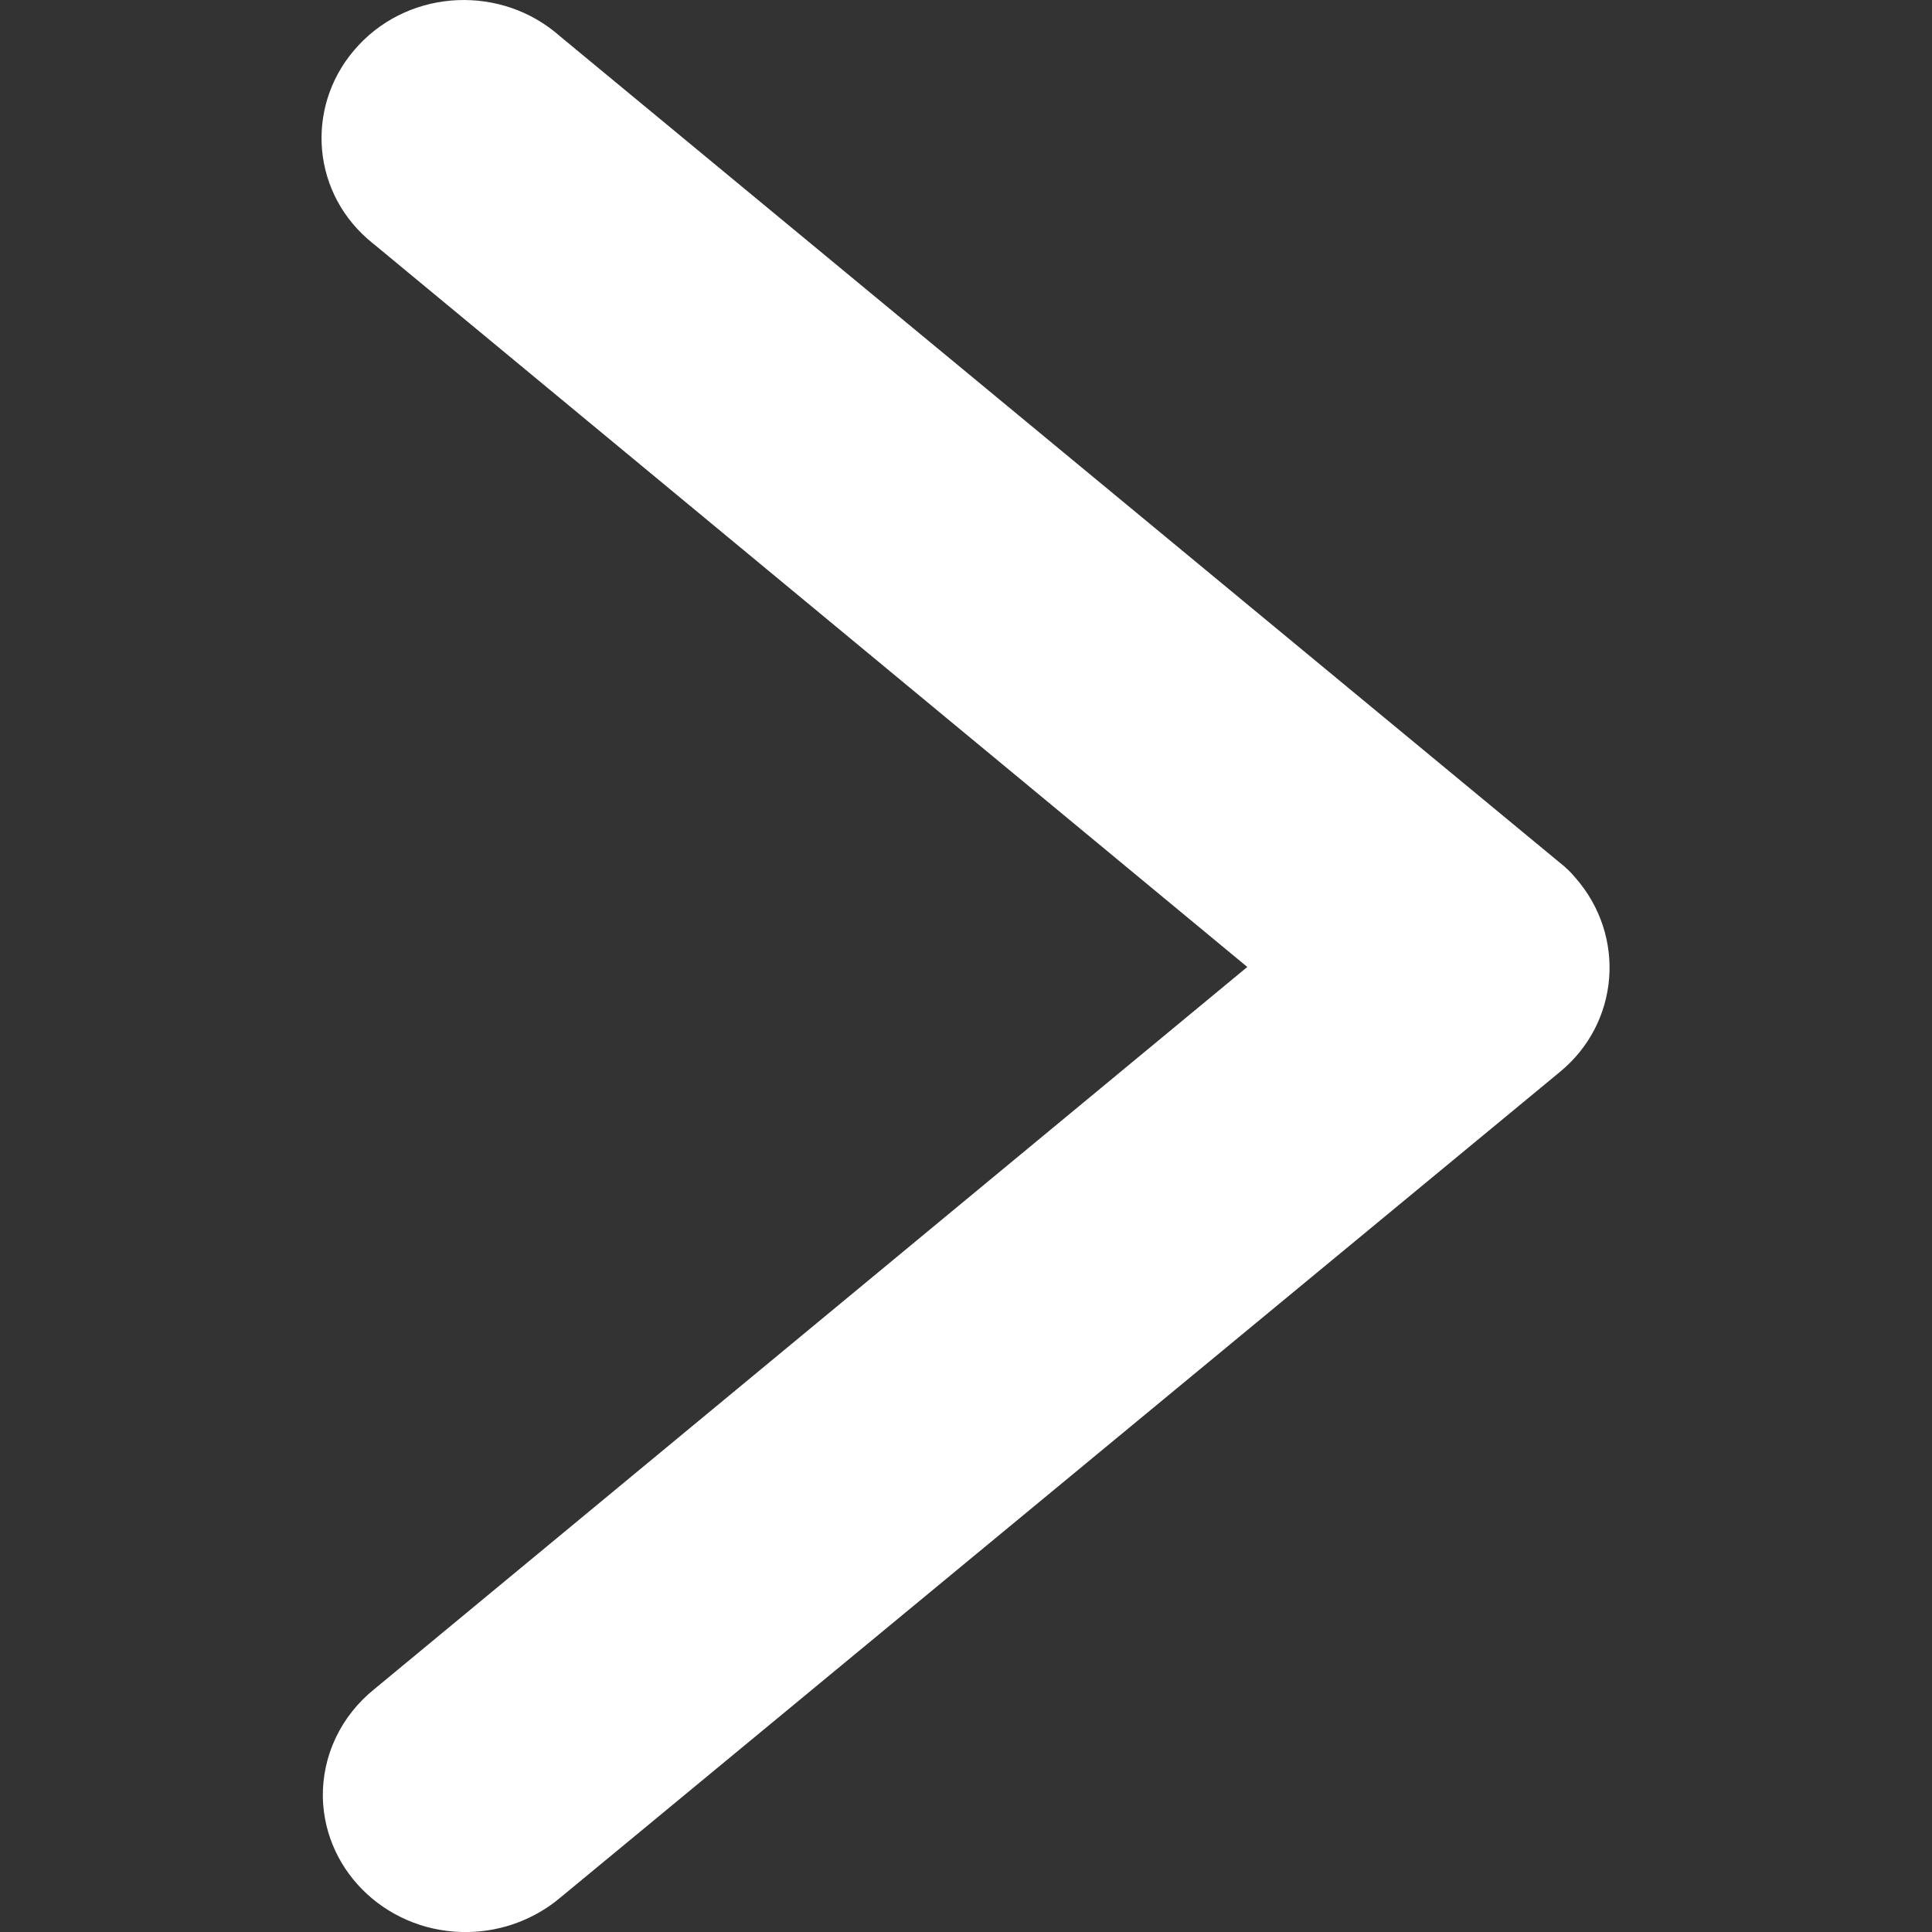 <svg width="10" height="10" viewBox="0 0 10 10" fill="none" xmlns="http://www.w3.org/2000/svg">
<rect x="0" y="0" width="10" height="10" fill="#333333" stroke="none"/>
<g clip-path="url(#clip0_3144_165)">
<path d="M1.671 9.305C1.681 9.699 2.02 10.01 2.428 10C2.601 9.996 2.768 9.933 2.899 9.823L8.072 5.55C8.383 5.296 8.418 4.845 8.155 4.544C8.13 4.514 8.103 4.488 8.072 4.464L2.899 0.188C2.598 -0.079 2.131 -0.059 1.858 0.232C1.584 0.522 1.602 0.973 1.903 1.237C1.916 1.247 1.93 1.261 1.944 1.271L6.456 5.005L1.941 8.74C1.764 8.881 1.667 9.088 1.671 9.305Z" fill="white"/>
</g>
<defs>
<clipPath id="clip0_3144_165">
<rect width="10" height="10" fill="white" transform="translate(0 10) rotate(-90)"/>
</clipPath>
</defs>
</svg>
